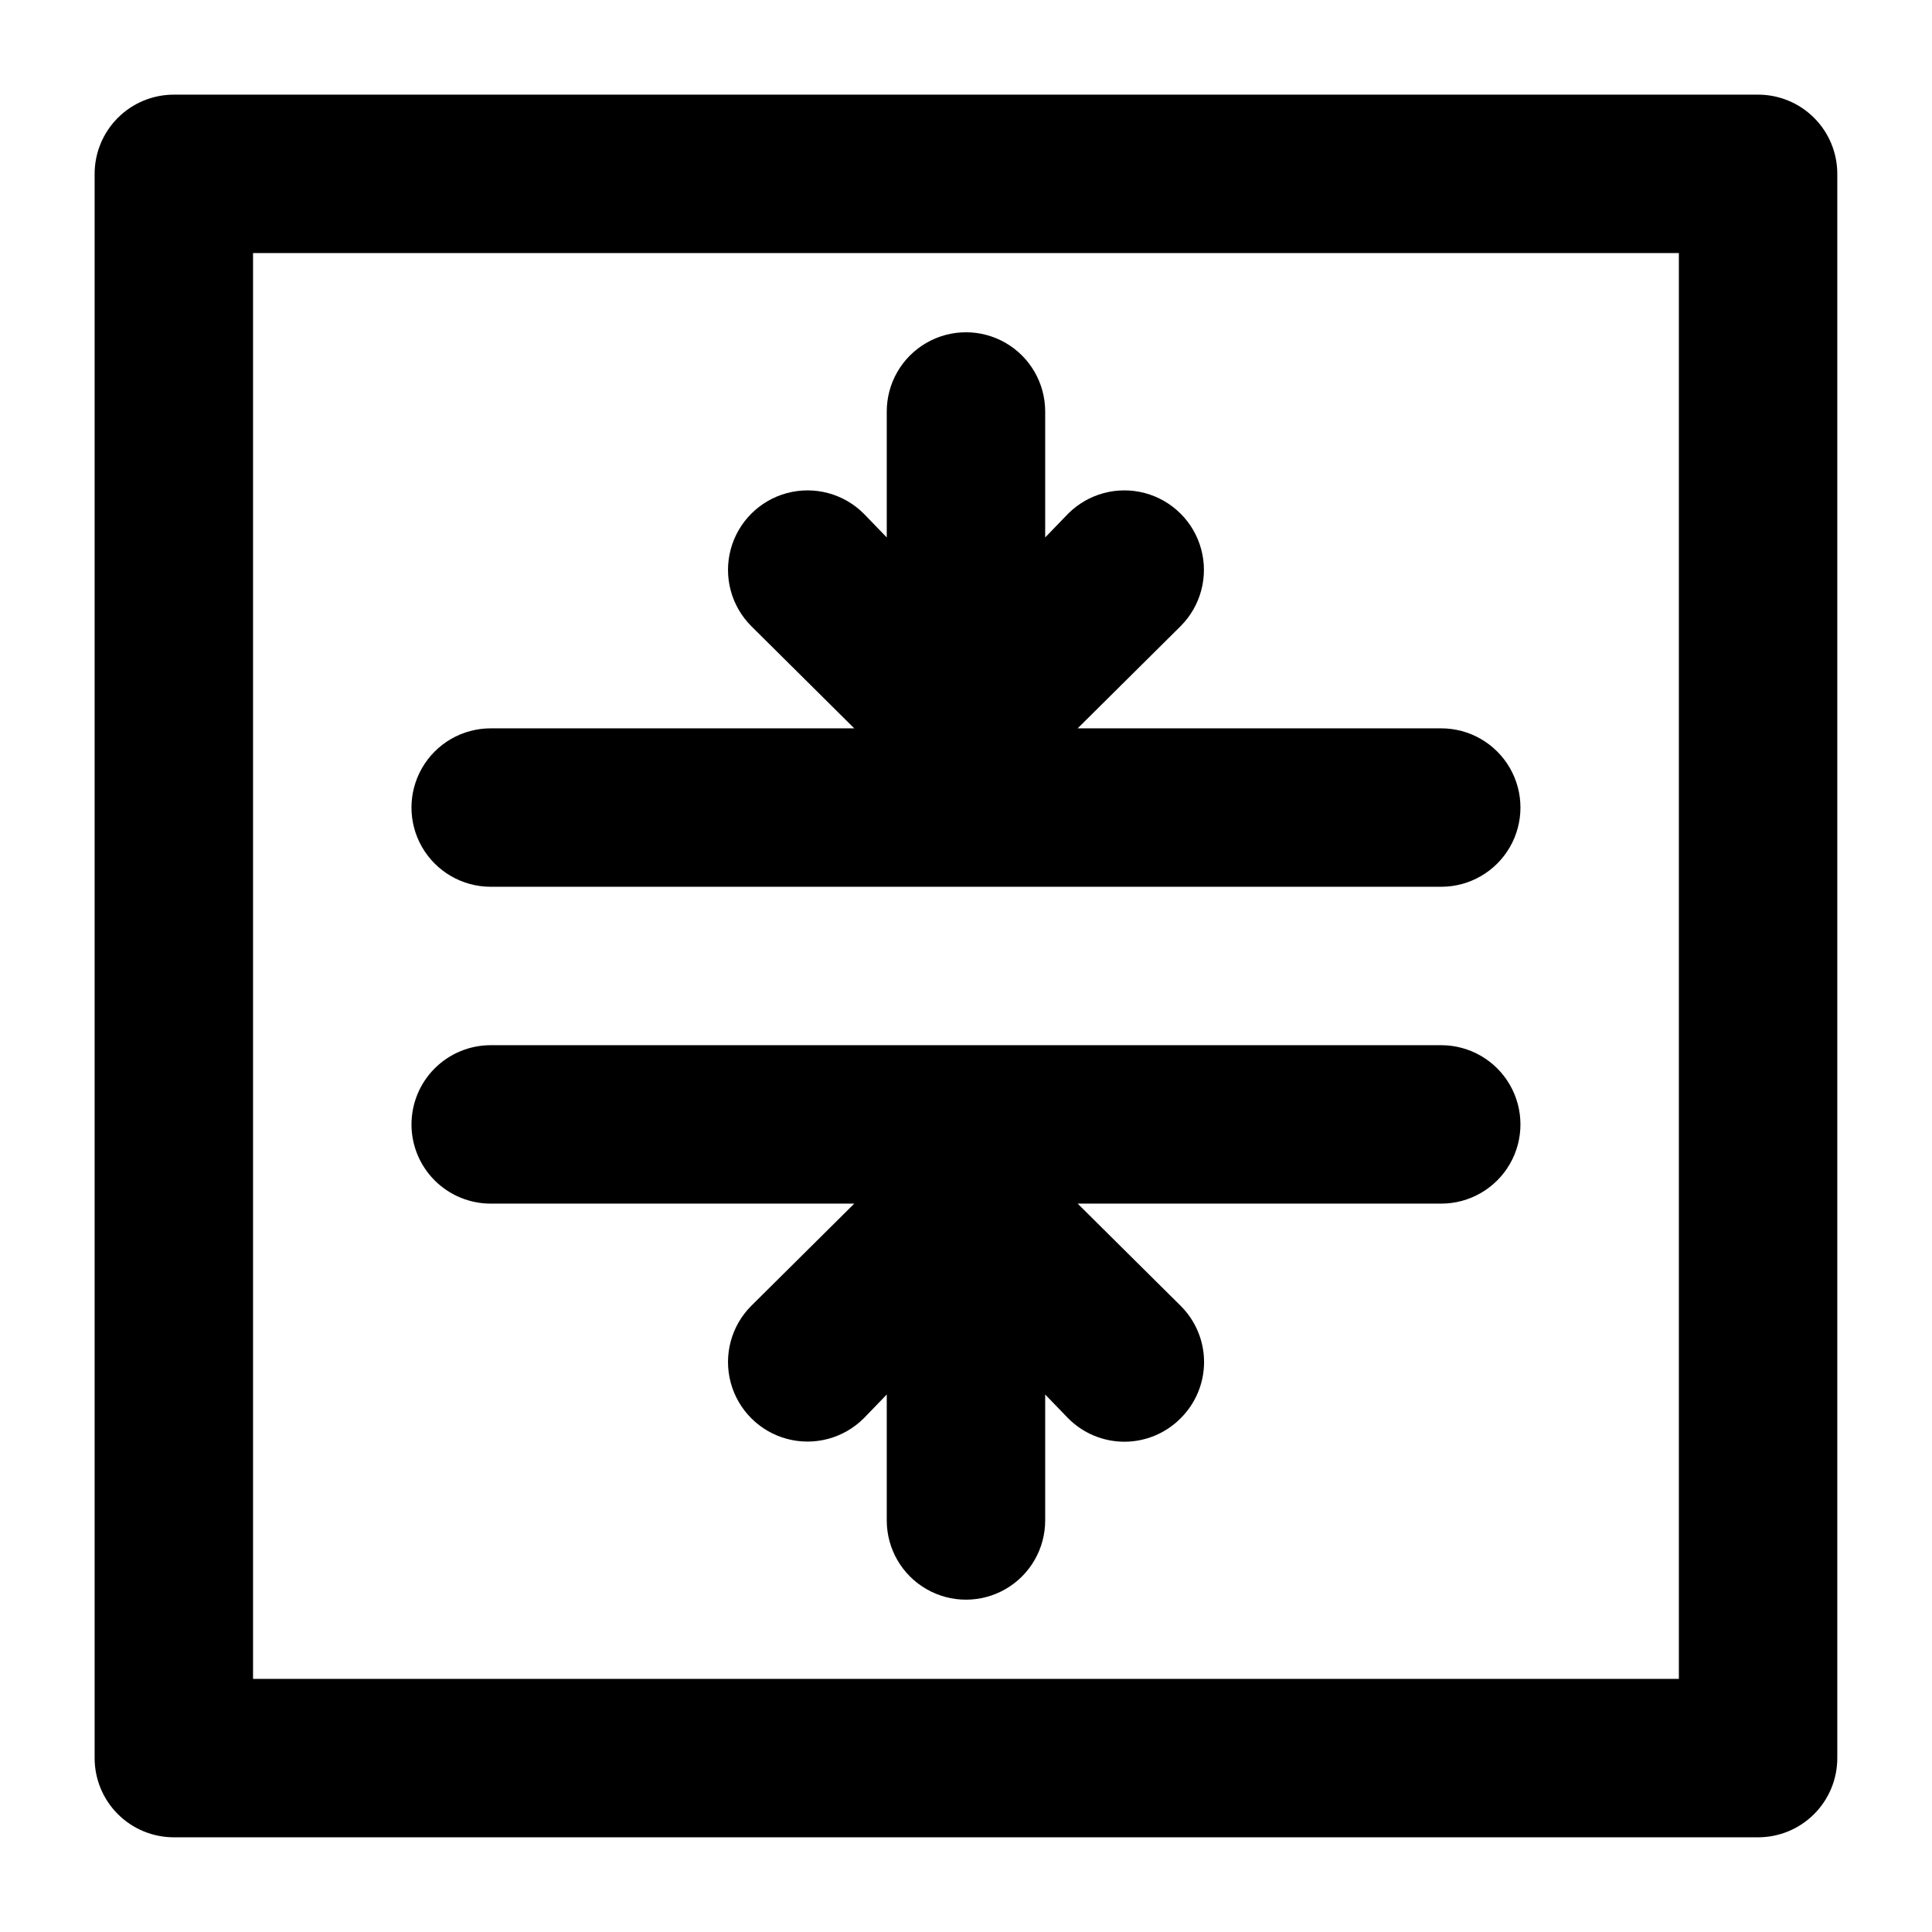 <?xml version="1.0" encoding="UTF-8"?>
<!-- Uploaded to: ICON Repo, www.svgrepo.com, Generator: ICON Repo Mixer Tools -->
<svg fill="#000000" width="800px" height="800px" version="1.1" viewBox="144 144 512 512" xmlns="http://www.w3.org/2000/svg">
 <path d="m253.05 441.98c0-5.57 2.211-10.91 6.148-14.844 3.938-3.938 9.277-6.148 14.844-6.148h251.9c7.5 0 14.43 4 18.18 10.496 3.75 6.492 3.75 14.496 0 20.992-3.75 6.492-10.68 10.496-18.18 10.496h-96.352l27.289 27.078c3.973 3.941 6.211 9.309 6.211 14.902 0 5.598-2.238 10.965-6.211 14.906-3.941 3.973-9.309 6.211-14.902 6.211-5.598 0-10.965-2.238-14.906-6.211l-6.086-6.297v33.375c0 7.5-4.004 14.43-10.496 18.18-6.496 3.75-14.5 3.75-20.992 0-6.496-3.75-10.496-10.68-10.496-18.18v-33.375l-6.086 6.297h-0.004c-5.324 5.324-13.086 7.406-20.359 5.457-7.273-1.949-12.953-7.633-14.902-14.906-1.949-7.273 0.129-15.035 5.453-20.359l27.289-27.078h-96.352c-5.566 0-10.906-2.215-14.844-6.148-3.938-3.938-6.148-9.277-6.148-14.844zm20.992-62.977h251.9c7.5 0 14.43-4.004 18.18-10.496 3.75-6.496 3.75-14.5 0-20.992-3.75-6.496-10.68-10.496-18.18-10.496h-96.352l27.289-27.078v-0.004c5.324-5.324 7.406-13.086 5.457-20.359-1.949-7.273-7.633-12.953-14.906-14.902-7.273-1.949-15.035 0.129-20.359 5.453l-6.086 6.297v-33.375c0-7.5-4.004-14.43-10.496-18.18-6.496-3.75-14.5-3.75-20.992 0-6.496 3.75-10.496 10.68-10.496 18.18v33.375l-6.086-6.297h-0.004c-5.324-5.324-13.086-7.402-20.359-5.453-7.273 1.949-12.953 7.629-14.902 14.902-1.949 7.273 0.129 15.035 5.453 20.359l27.289 27.082h-96.352c-7.5 0-14.43 4-18.18 10.496-3.75 6.492-3.75 14.496 0 20.992 3.75 6.492 10.68 10.496 18.18 10.496zm356.86-188.93v419.84c0 5.57-2.211 10.906-6.148 14.844s-9.273 6.148-14.844 6.148h-419.84c-5.566 0-10.906-2.211-14.844-6.148s-6.148-9.273-6.148-14.844v-419.84c0-5.566 2.211-10.906 6.148-14.844s9.277-6.148 14.844-6.148h419.84c5.57 0 10.906 2.211 14.844 6.148s6.148 9.277 6.148 14.844zm-41.984 20.992h-377.86v377.86h377.86z"/>
</svg>